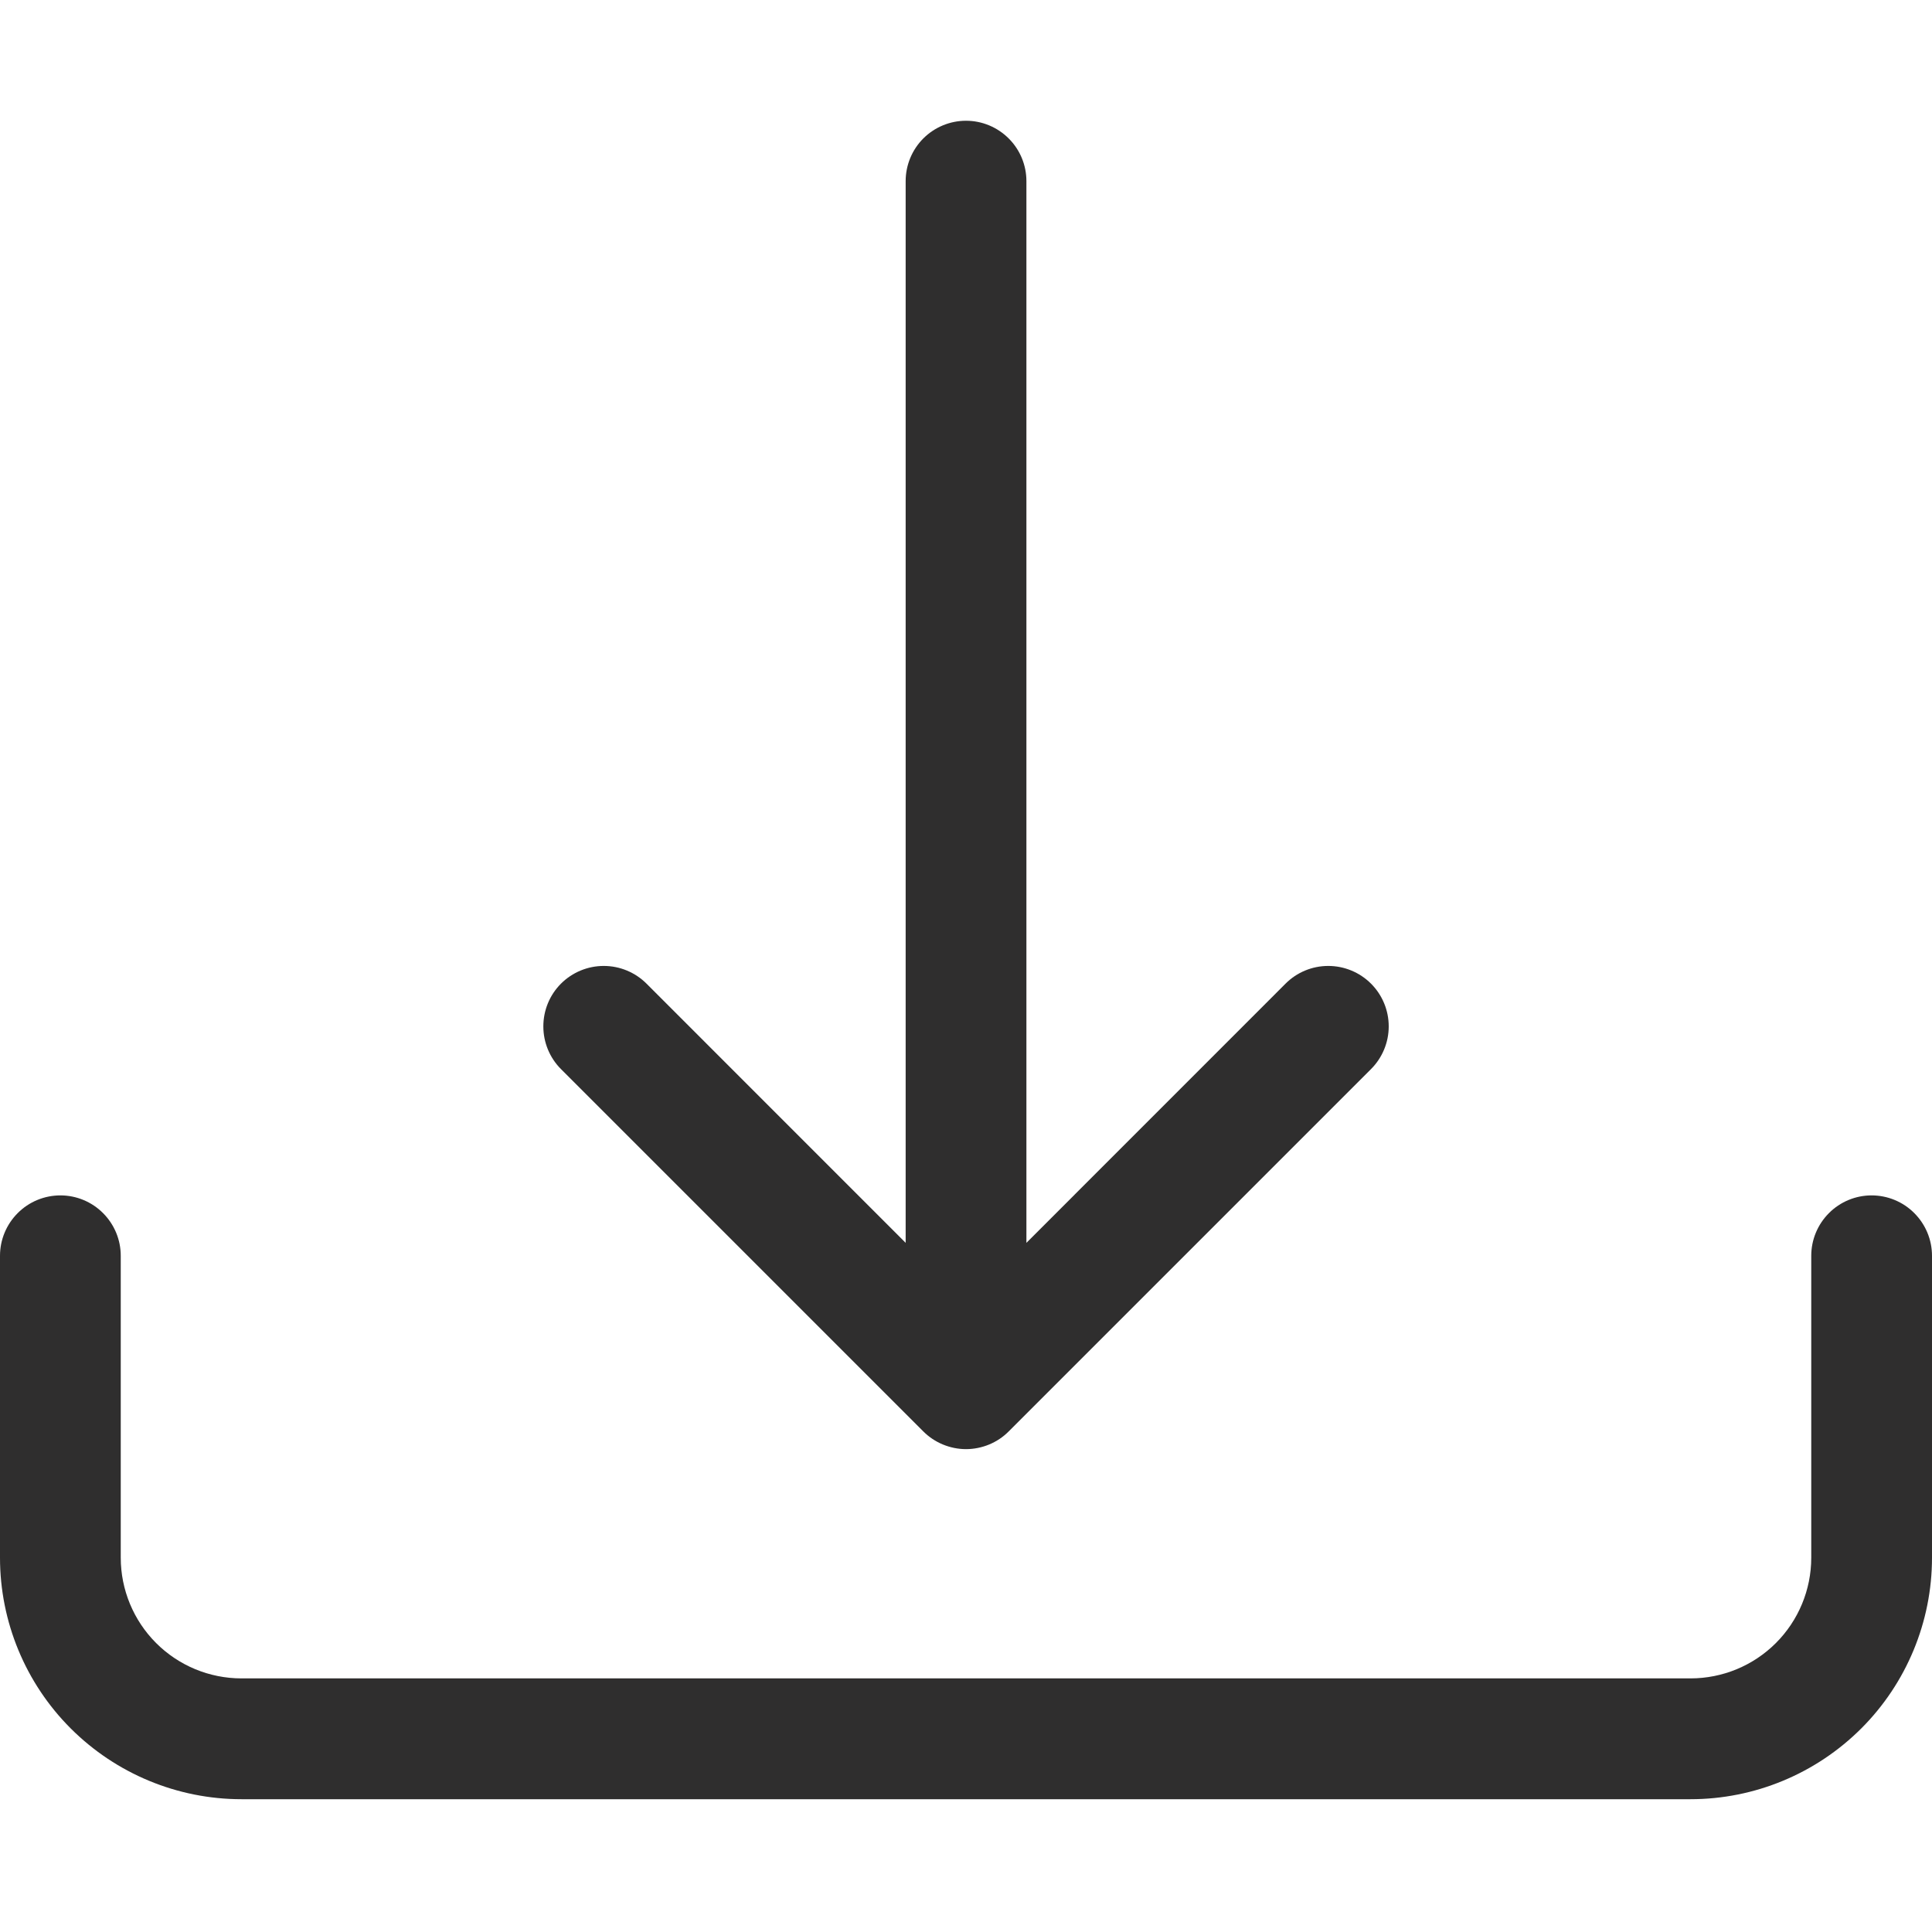 <?xml version="1.0" encoding="UTF-8"?> <svg xmlns="http://www.w3.org/2000/svg" width="30" height="30" viewBox="0 0 30 30" fill="none"> <path d="M0.938 18.562C1.186 18.562 1.425 18.661 1.6 18.837C1.776 19.013 1.875 19.251 1.875 19.5V24.188C1.875 24.685 2.073 25.162 2.424 25.513C2.776 25.865 3.253 26.062 3.75 26.062H26.25C26.747 26.062 27.224 25.865 27.576 25.513C27.927 25.162 28.125 24.685 28.125 24.188V19.5C28.125 19.251 28.224 19.013 28.4 18.837C28.575 18.661 28.814 18.562 29.062 18.562C29.311 18.562 29.55 18.661 29.725 18.837C29.901 19.013 30 19.251 30 19.5V24.188C30 25.182 29.605 26.136 28.902 26.839C28.198 27.542 27.245 27.938 26.25 27.938H3.75C2.755 27.938 1.802 27.542 1.098 26.839C0.395 26.136 0 25.182 0 24.188V19.5C0 19.251 0.099 19.013 0.275 18.837C0.45 18.661 0.689 18.562 0.938 18.562Z" fill="#2F2E2E"></path> <path d="M14.336 22.226C14.424 22.314 14.527 22.383 14.641 22.43C14.755 22.477 14.877 22.502 15 22.502C15.123 22.502 15.246 22.477 15.36 22.43C15.473 22.383 15.577 22.314 15.664 22.226L21.289 16.601C21.465 16.425 21.564 16.186 21.564 15.938C21.564 15.688 21.465 15.45 21.289 15.274C21.113 15.098 20.874 14.999 20.625 14.999C20.376 14.999 20.137 15.098 19.962 15.274L15.938 19.299V2.812C15.938 2.564 15.839 2.325 15.663 2.15C15.487 1.974 15.249 1.875 15 1.875C14.752 1.875 14.513 1.974 14.337 2.15C14.162 2.325 14.063 2.564 14.063 2.812V19.299L10.039 15.274C9.863 15.098 9.624 14.999 9.375 14.999C9.126 14.999 8.887 15.098 8.711 15.274C8.535 15.45 8.437 15.688 8.437 15.938C8.437 16.186 8.535 16.425 8.711 16.601L14.336 22.226Z" fill="#2F2E2E"></path> </svg> 